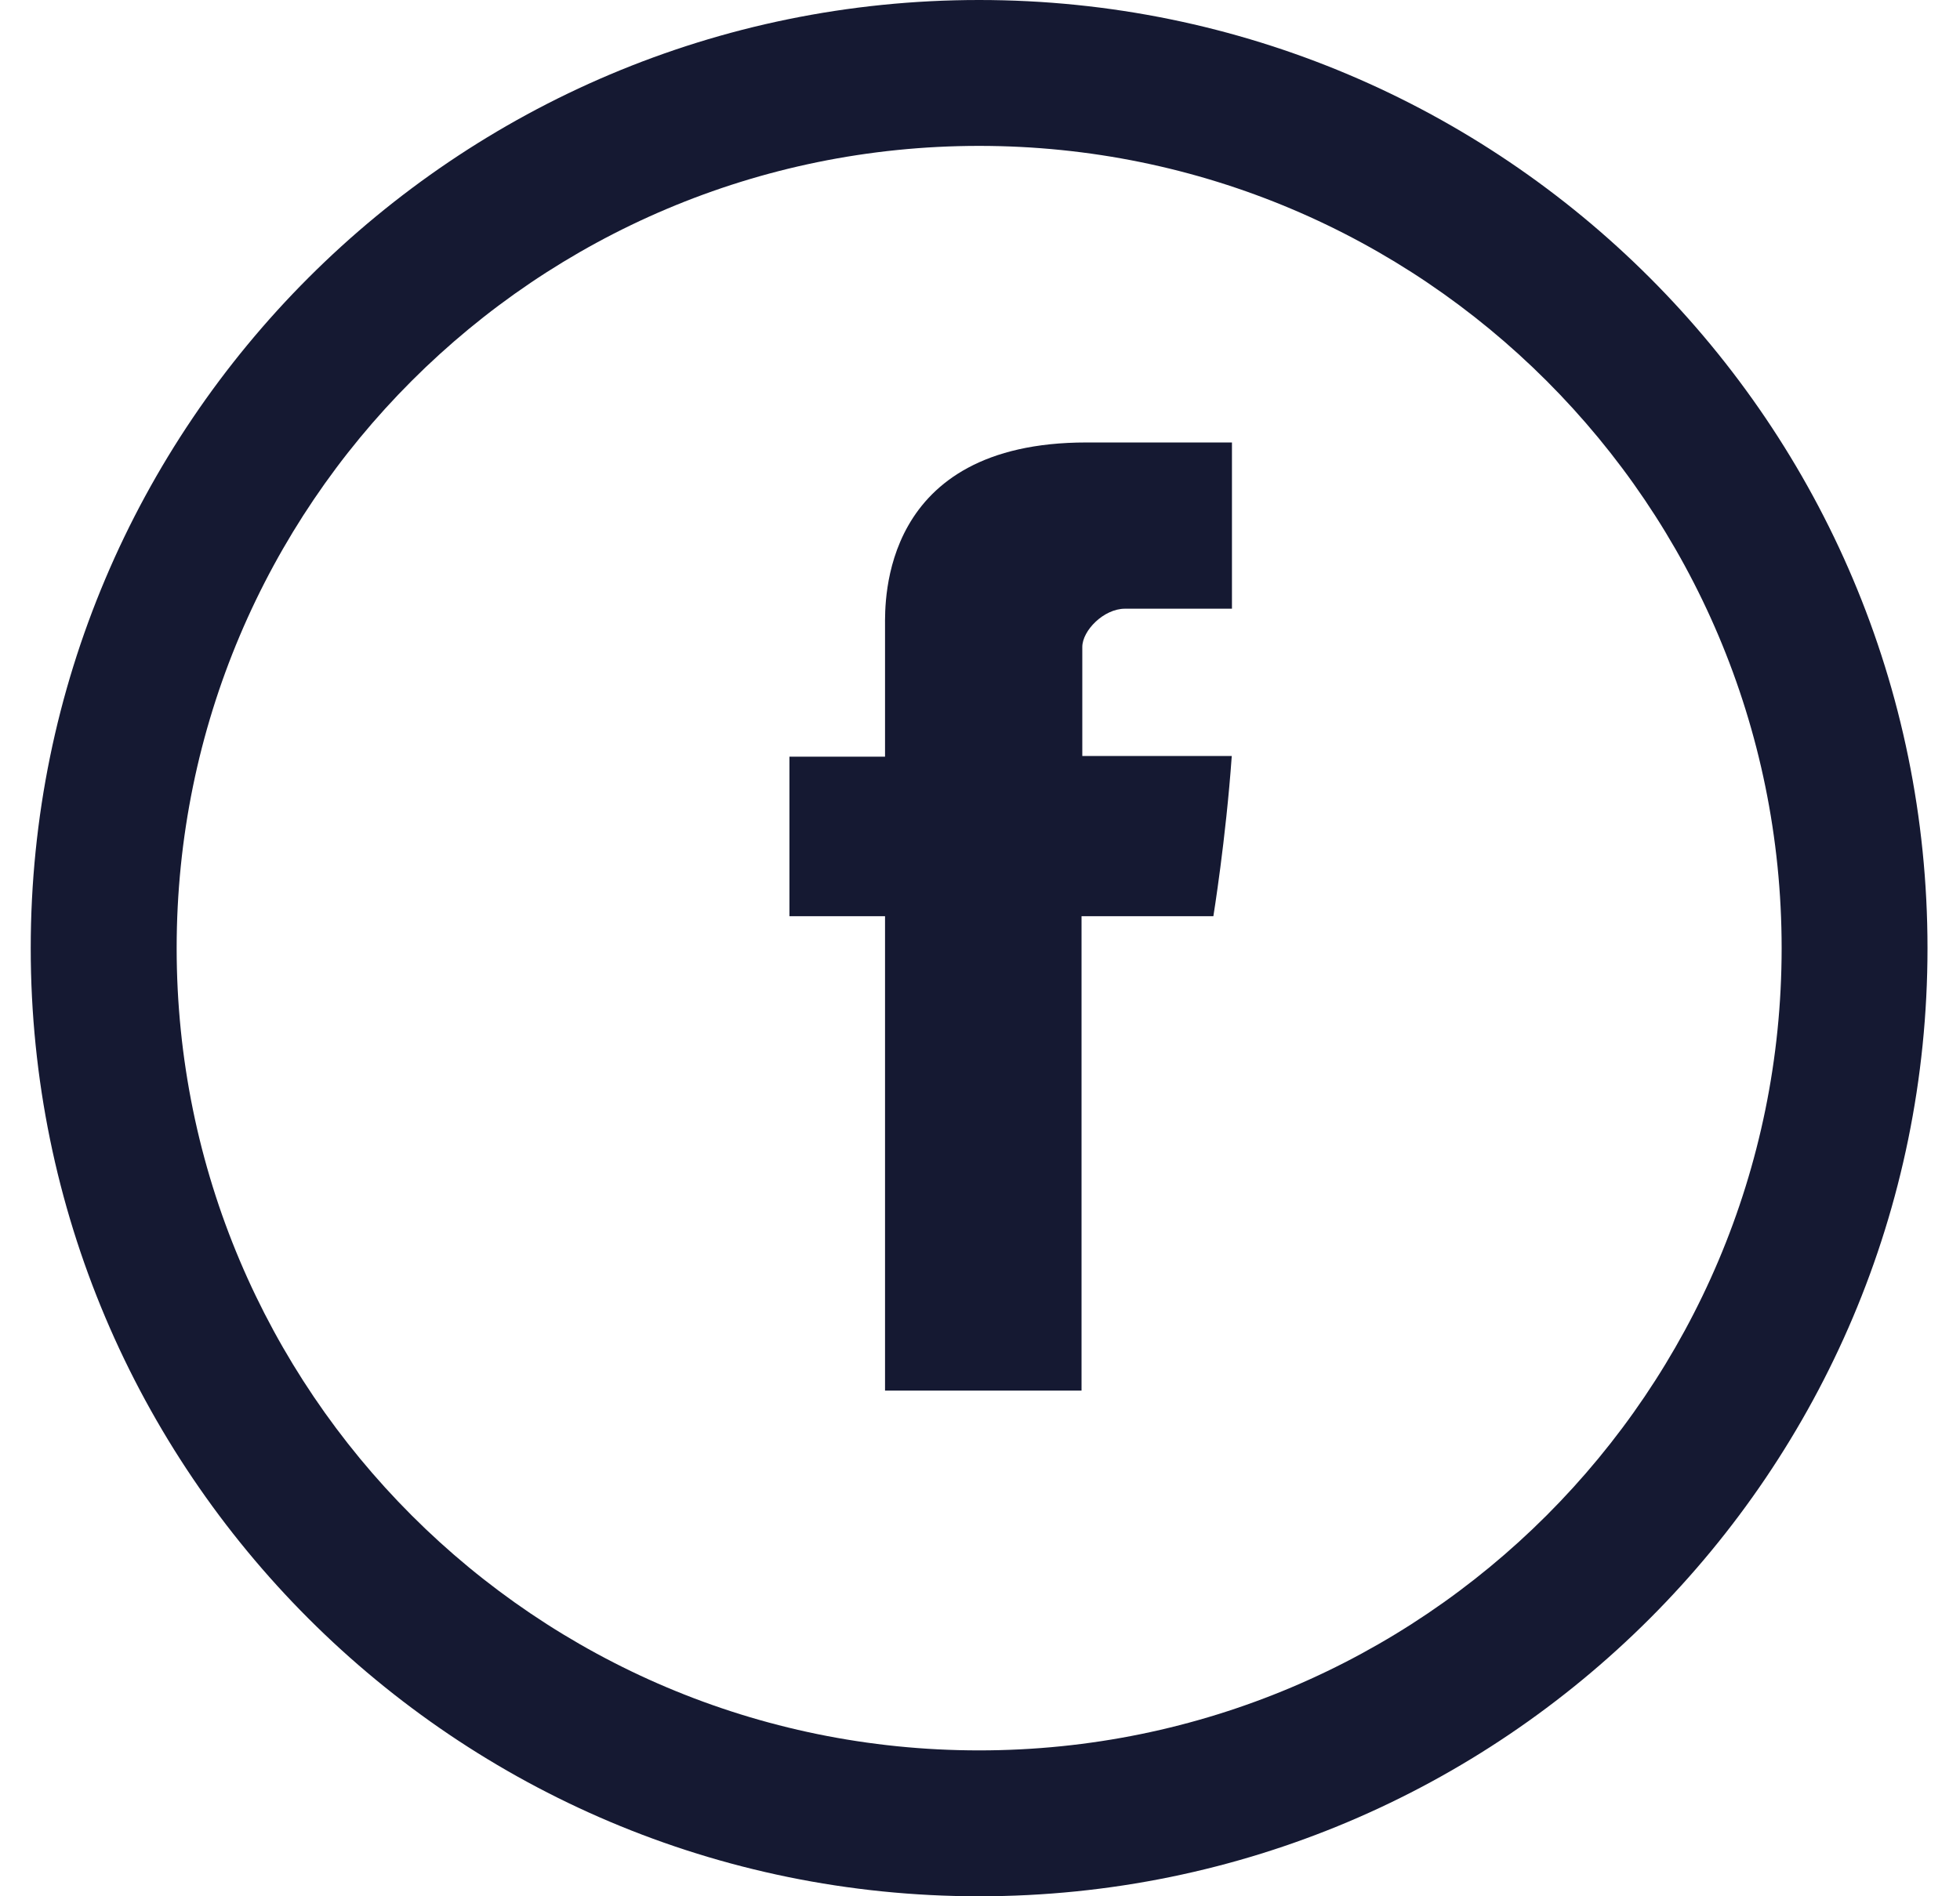 <svg width="31" height="30" viewBox="0 0 31 30" fill="none" xmlns="http://www.w3.org/2000/svg">
<path d="M13.998 9.905V11.971H12.486V14.495H13.998V22H17.106V14.495H19.191C19.191 14.495 19.388 13.285 19.482 11.96H17.118V10.236C17.118 9.976 17.457 9.63 17.793 9.63H19.485V7H17.183C13.922 7 13.998 9.527 13.998 9.905Z" fill="#151932"/>
<path fill-rule="evenodd" clip-rule="evenodd" d="M15.486 27.692C22.496 27.692 28.179 22.01 28.179 15C28.179 7.99 22.496 2.308 15.486 2.308C8.477 2.308 2.794 7.99 2.794 15C2.794 22.01 8.477 27.692 15.486 27.692ZM15.486 30C23.771 30 30.486 23.285 30.486 15C30.486 6.715 23.771 0 15.486 0C7.202 0 0.486 6.715 0.486 15C0.486 23.285 7.202 30 15.486 30Z" fill="#151932"/>
</svg>
